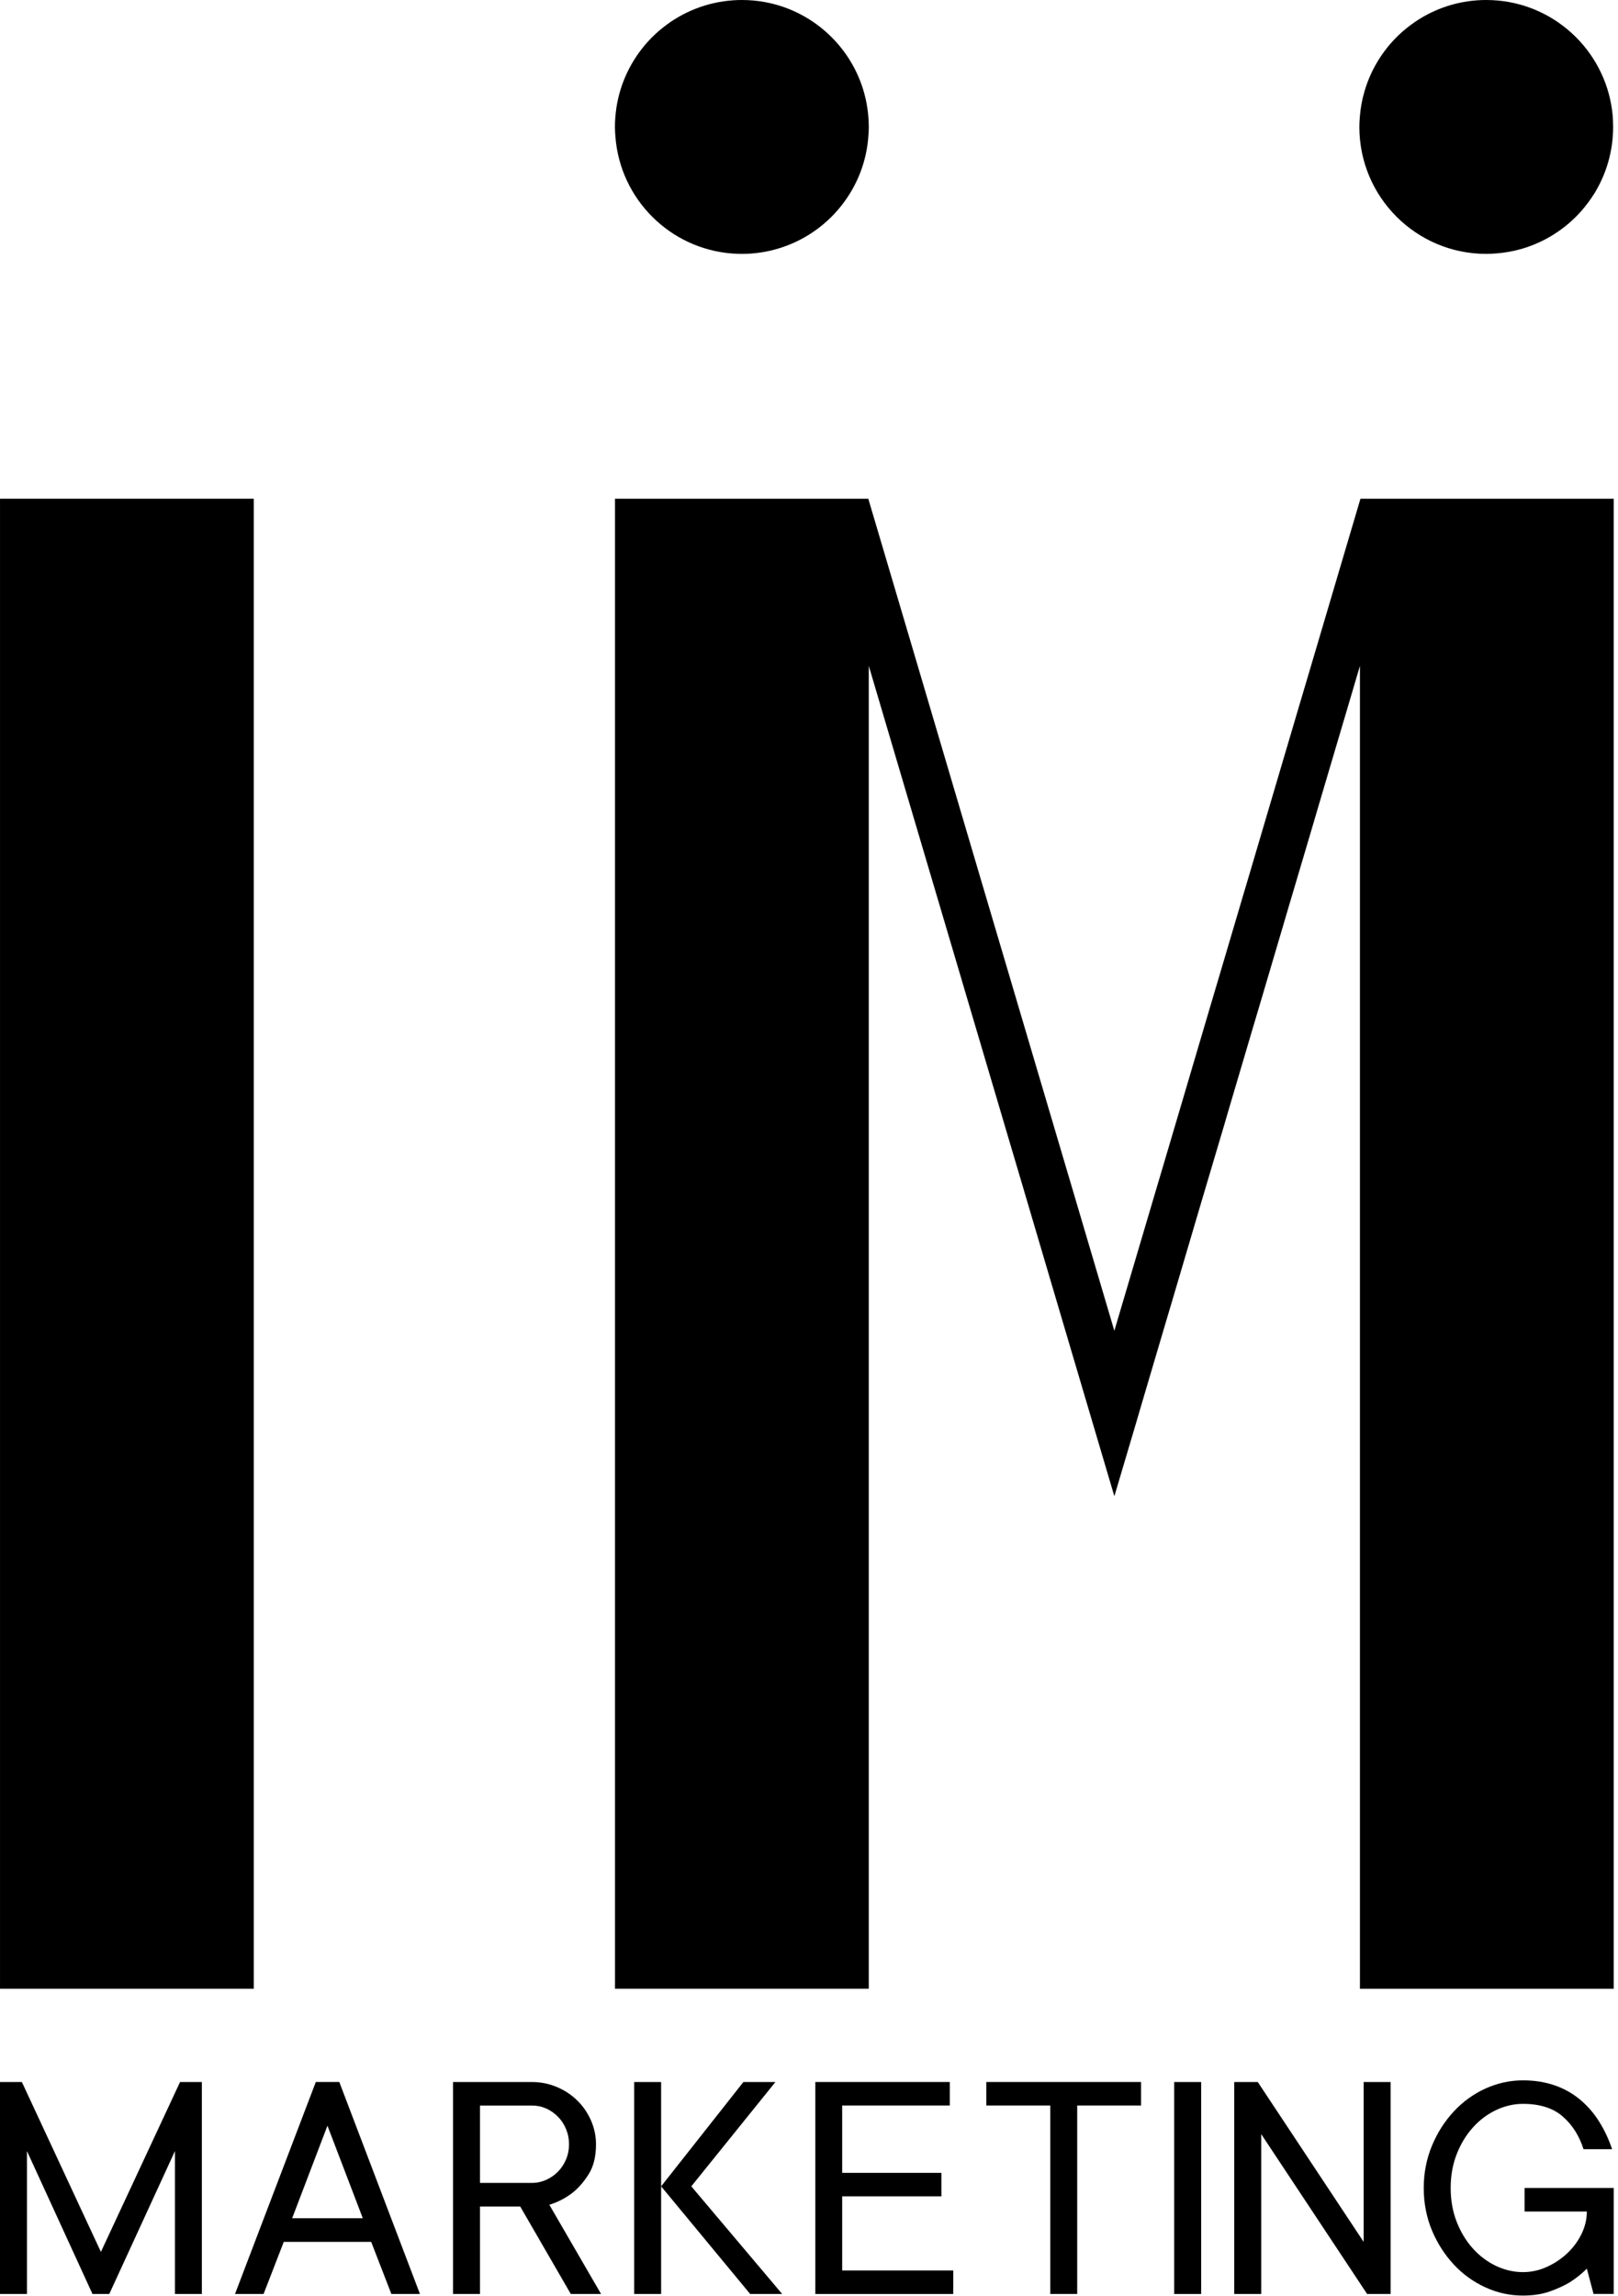 <?xml version="1.0" encoding="UTF-8" standalone="no"?> <svg xmlns="http://www.w3.org/2000/svg" xmlns:xlink="http://www.w3.org/1999/xlink" xmlns:serif="http://www.serif.com/" width="100%" height="100%" viewBox="0 0 251 356" version="1.1" xml:space="preserve" style="fill-rule:evenodd;clip-rule:evenodd;stroke-linejoin:round;stroke-miterlimit:2;"><path d="M118.021,39.148c3.918,-0.59 7.469,-2.331 10.273,-4.873c0.81,-0.725 1.554,-1.535 2.228,-2.386c2.416,-3.047 3.949,-6.827 4.2,-10.946c0.032,-0.418 0.054,-0.839 0.054,-1.259c-0,-1.25 -0.125,-2.476 -0.345,-3.664c-1.493,-7.933 -7.741,-14.183 -15.683,-15.683c-1.188,-0.221 -2.407,-0.337 -3.656,-0.337c-0.433,-0 -0.851,0.012 -1.271,0.042c-4.118,0.262 -7.888,1.786 -10.935,4.2c-0.863,0.674 -1.661,1.417 -2.395,2.228c-2.539,2.817 -4.285,6.354 -4.876,10.273c-0.133,0.957 -0.22,1.944 -0.22,2.941c-0,0.515 0.033,1.03 0.076,1.533c0.744,9.645 8.433,17.341 18.076,18.09c0.515,0.033 1.018,0.061 1.545,0.061c0.996,0 1.975,-0.073 2.929,-0.22" style="fill-rule:nonzero;"></path><path d="M245.32,32.709c0.725,-0.832 1.384,-1.712 1.975,-2.648c1.868,-3.014 2.95,-6.574 2.95,-10.377c-0,-0.64 -0.031,-1.271 -0.083,-1.902c-0.222,-2.249 -0.81,-4.38 -1.724,-6.345c-1.954,-4.242 -5.386,-7.667 -9.633,-9.633c-1.961,-0.902 -4.094,-1.5 -6.34,-1.712c-0.624,-0.061 -1.264,-0.092 -1.904,-0.092c-3.804,-0 -7.364,1.082 -10.368,2.95c-0.942,0.591 -1.828,1.252 -2.655,1.975c-2.755,2.437 -4.824,5.643 -5.872,9.267c-0.369,1.259 -0.61,2.56 -0.714,3.916c-0.043,0.513 -0.075,1.039 -0.075,1.576c-0,10.871 8.813,19.684 19.684,19.684c0.536,0 1.061,-0.033 1.587,-0.073c1.342,-0.104 2.646,-0.348 3.907,-0.704c3.636,-1.063 6.827,-3.12 9.265,-5.882" style="fill-rule:nonzero;"></path><path d="M0.002,308.378l39.369,0l-0,-231.045l-39.369,0l0,231.045Z" style="fill-rule:nonzero;"></path><path d="M250.335,77.333l-39.296,0l-0.03,0.13l-3.457,11.677l-1.057,3.574l-3.458,11.688l-1.059,3.562l-3.458,11.693l-1.052,3.56l-3.453,11.69l-1.063,3.57l-3.454,11.681l-1.062,3.572l-3.454,11.681l-1.051,3.569l-3.456,11.681l-1.061,3.571l-3.458,11.68l-1.059,3.574l-2.029,6.869l-3.739,-12.645l-1.942,-6.567l-6.365,-21.503l-1.945,-6.574l-6.364,-21.501l-1.941,-6.564l-6.357,-21.504l-1.942,-6.574l-6.366,-21.501l-1.21,-4.089l-39.292,0l-0,231.045l39.368,0l0,-205.131l5.02,16.975l1.944,6.565l6.366,21.5l1.942,6.567l6.364,21.51l1.946,6.567l6.352,21.501l1.945,6.576l6.216,20.998l3.384,-11.407l1.05,-3.574l3.454,-11.679l1.063,-3.572l3.453,-11.692l1.051,-3.558l3.469,-11.681l1.048,-3.571l3.458,-11.691l1.061,-3.56l3.456,-11.693l1.052,-3.569l3.465,-11.682l1.049,-3.571l3.456,-11.679l1.06,-3.574l2.07,-7.006l-0,205.131l39.368,0l-0,-231.045Z" style="fill-rule:nonzero;"></path><path d="M27.931,322.84l3.382,-0l0,32.865l-4.171,-0l-0,-22.164l-10.189,22.164l-2.605,-0l-10.167,-22.164l-0,22.164l-4.181,-0l-0,-32.865l3.395,-0l12.257,26.341l12.279,-26.341Z" style="fill-rule:nonzero;"></path><path d="M45.323,343.958l10.957,0l-5.483,-14.348l-5.474,14.348Zm12.258,3.666l-13.559,0l-3.13,8.077l-4.434,-0l12.534,-32.869l3.643,0l12.51,32.869l-4.432,-0l-3.132,-8.077Z" style="fill-rule:nonzero;"></path><path d="M74.462,338.48l8.076,-0c0.77,-0 1.493,-0.158 2.199,-0.473c0.69,-0.316 1.3,-0.736 1.824,-1.273c0.526,-0.536 0.947,-1.164 1.251,-1.899c0.305,-0.725 0.461,-1.512 0.461,-2.343c0,-0.832 -0.156,-1.616 -0.461,-2.353c-0.304,-0.747 -0.725,-1.375 -1.251,-1.911c-0.524,-0.536 -1.134,-0.966 -1.824,-1.283c-0.706,-0.304 -1.429,-0.46 -2.199,-0.46l-8.076,-0l-0,11.995Zm6.24,3.666l-6.24,-0l-0,13.559l-4.181,-0l-0,-32.865l12.257,-0c1.356,-0 2.648,0.262 3.857,0.777c1.217,0.515 2.268,1.207 3.161,2.09c0.893,0.872 1.596,1.902 2.121,3.079c0.515,1.186 0.78,2.414 0.78,3.706c-0,1.923 -0.39,3.477 -1.158,4.675c-0.758,1.197 -1.597,2.145 -2.49,2.846c-1.07,0.832 -2.27,1.45 -3.59,1.859l8.024,13.833l-4.696,-0l-7.845,-13.559Z" style="fill-rule:nonzero;"></path><path d="M102.56,339.014l12.761,-16.174l4.967,-0l-13.046,16.174l14.095,16.691l-4.965,-0l-13.812,-16.691Zm-0,16.691l-4.183,-0l-0,-32.865l4.183,-0l-0,32.865Z" style="fill-rule:nonzero;"></path><path d="M147.877,352.06l-0,3.645l-21.397,-0l-0,-32.87l20.86,-0l-0,3.645l-16.691,-0l0,10.443l15.388,0l-0,3.645l-15.388,0l0,11.492l17.228,-0Z" style="fill-rule:nonzero;"></path><path d="M177.012,326.48l-9.905,-0l0,29.221l-4.179,-0l0,-29.221l-9.916,-0l-0,-3.645l24,-0l-0,3.645Z" style="fill-rule:nonzero;"></path><rect x="182.153" y="322.84" width="4.181" height="32.865"></rect><path d="M215.723,322.84l0,32.865l-3.644,-0l-16.427,-24.791l0,24.791l-4.184,-0l0,-32.865l3.65,-0l16.424,24.787l0,-24.787l4.181,-0Z" style="fill-rule:nonzero;"></path><path d="M236.252,326.225c-1.43,-0 -2.814,0.328 -4.182,0.968c-1.353,0.652 -2.563,1.552 -3.603,2.722c-1.039,1.155 -1.877,2.539 -2.5,4.138c-0.62,1.594 -0.925,3.329 -0.925,5.219c0,1.88 0.305,3.623 0.925,5.22c0.623,1.595 1.461,2.983 2.5,4.139c1.04,1.166 2.25,2.069 3.603,2.721c1.368,0.64 2.752,0.964 4.182,0.964c1.291,-0 2.529,-0.27 3.727,-0.818c1.2,-0.546 2.26,-1.259 3.193,-2.145c0.924,-0.881 1.651,-1.878 2.188,-2.993c0.534,-1.113 0.806,-2.256 0.806,-3.443l-9.662,-0l0,-3.645l13.833,-0l0,16.426l-3.13,0l-1.041,-3.919c-0.766,0.77 -1.638,1.463 -2.606,2.091c-0.86,0.527 -1.911,1.002 -3.128,1.441c-1.23,0.43 -2.615,0.64 -4.18,0.64c-2.015,-0 -3.962,-0.419 -5.819,-1.271c-1.861,-0.85 -3.498,-2.027 -4.906,-3.541c-1.405,-1.512 -2.542,-3.274 -3.392,-5.294c-0.839,-2.027 -1.271,-4.209 -1.271,-6.573c0,-2.332 0.432,-4.517 1.271,-6.544c0.85,-2.048 1.987,-3.815 3.392,-5.326c1.408,-1.515 3.045,-2.699 4.906,-3.551c1.857,-0.839 3.804,-1.271 5.819,-1.271c1.795,-0 3.443,0.262 4.927,0.777c1.49,0.515 2.803,1.261 3.947,2.218c1.148,0.964 2.133,2.091 2.943,3.392c0.818,1.292 1.491,2.731 2.015,4.285l-4.433,0c-0.662,-2.079 -1.742,-3.781 -3.234,-5.074c-1.491,-1.301 -3.549,-1.953 -6.165,-1.953" style="fill-rule:nonzero;"></path></svg> 